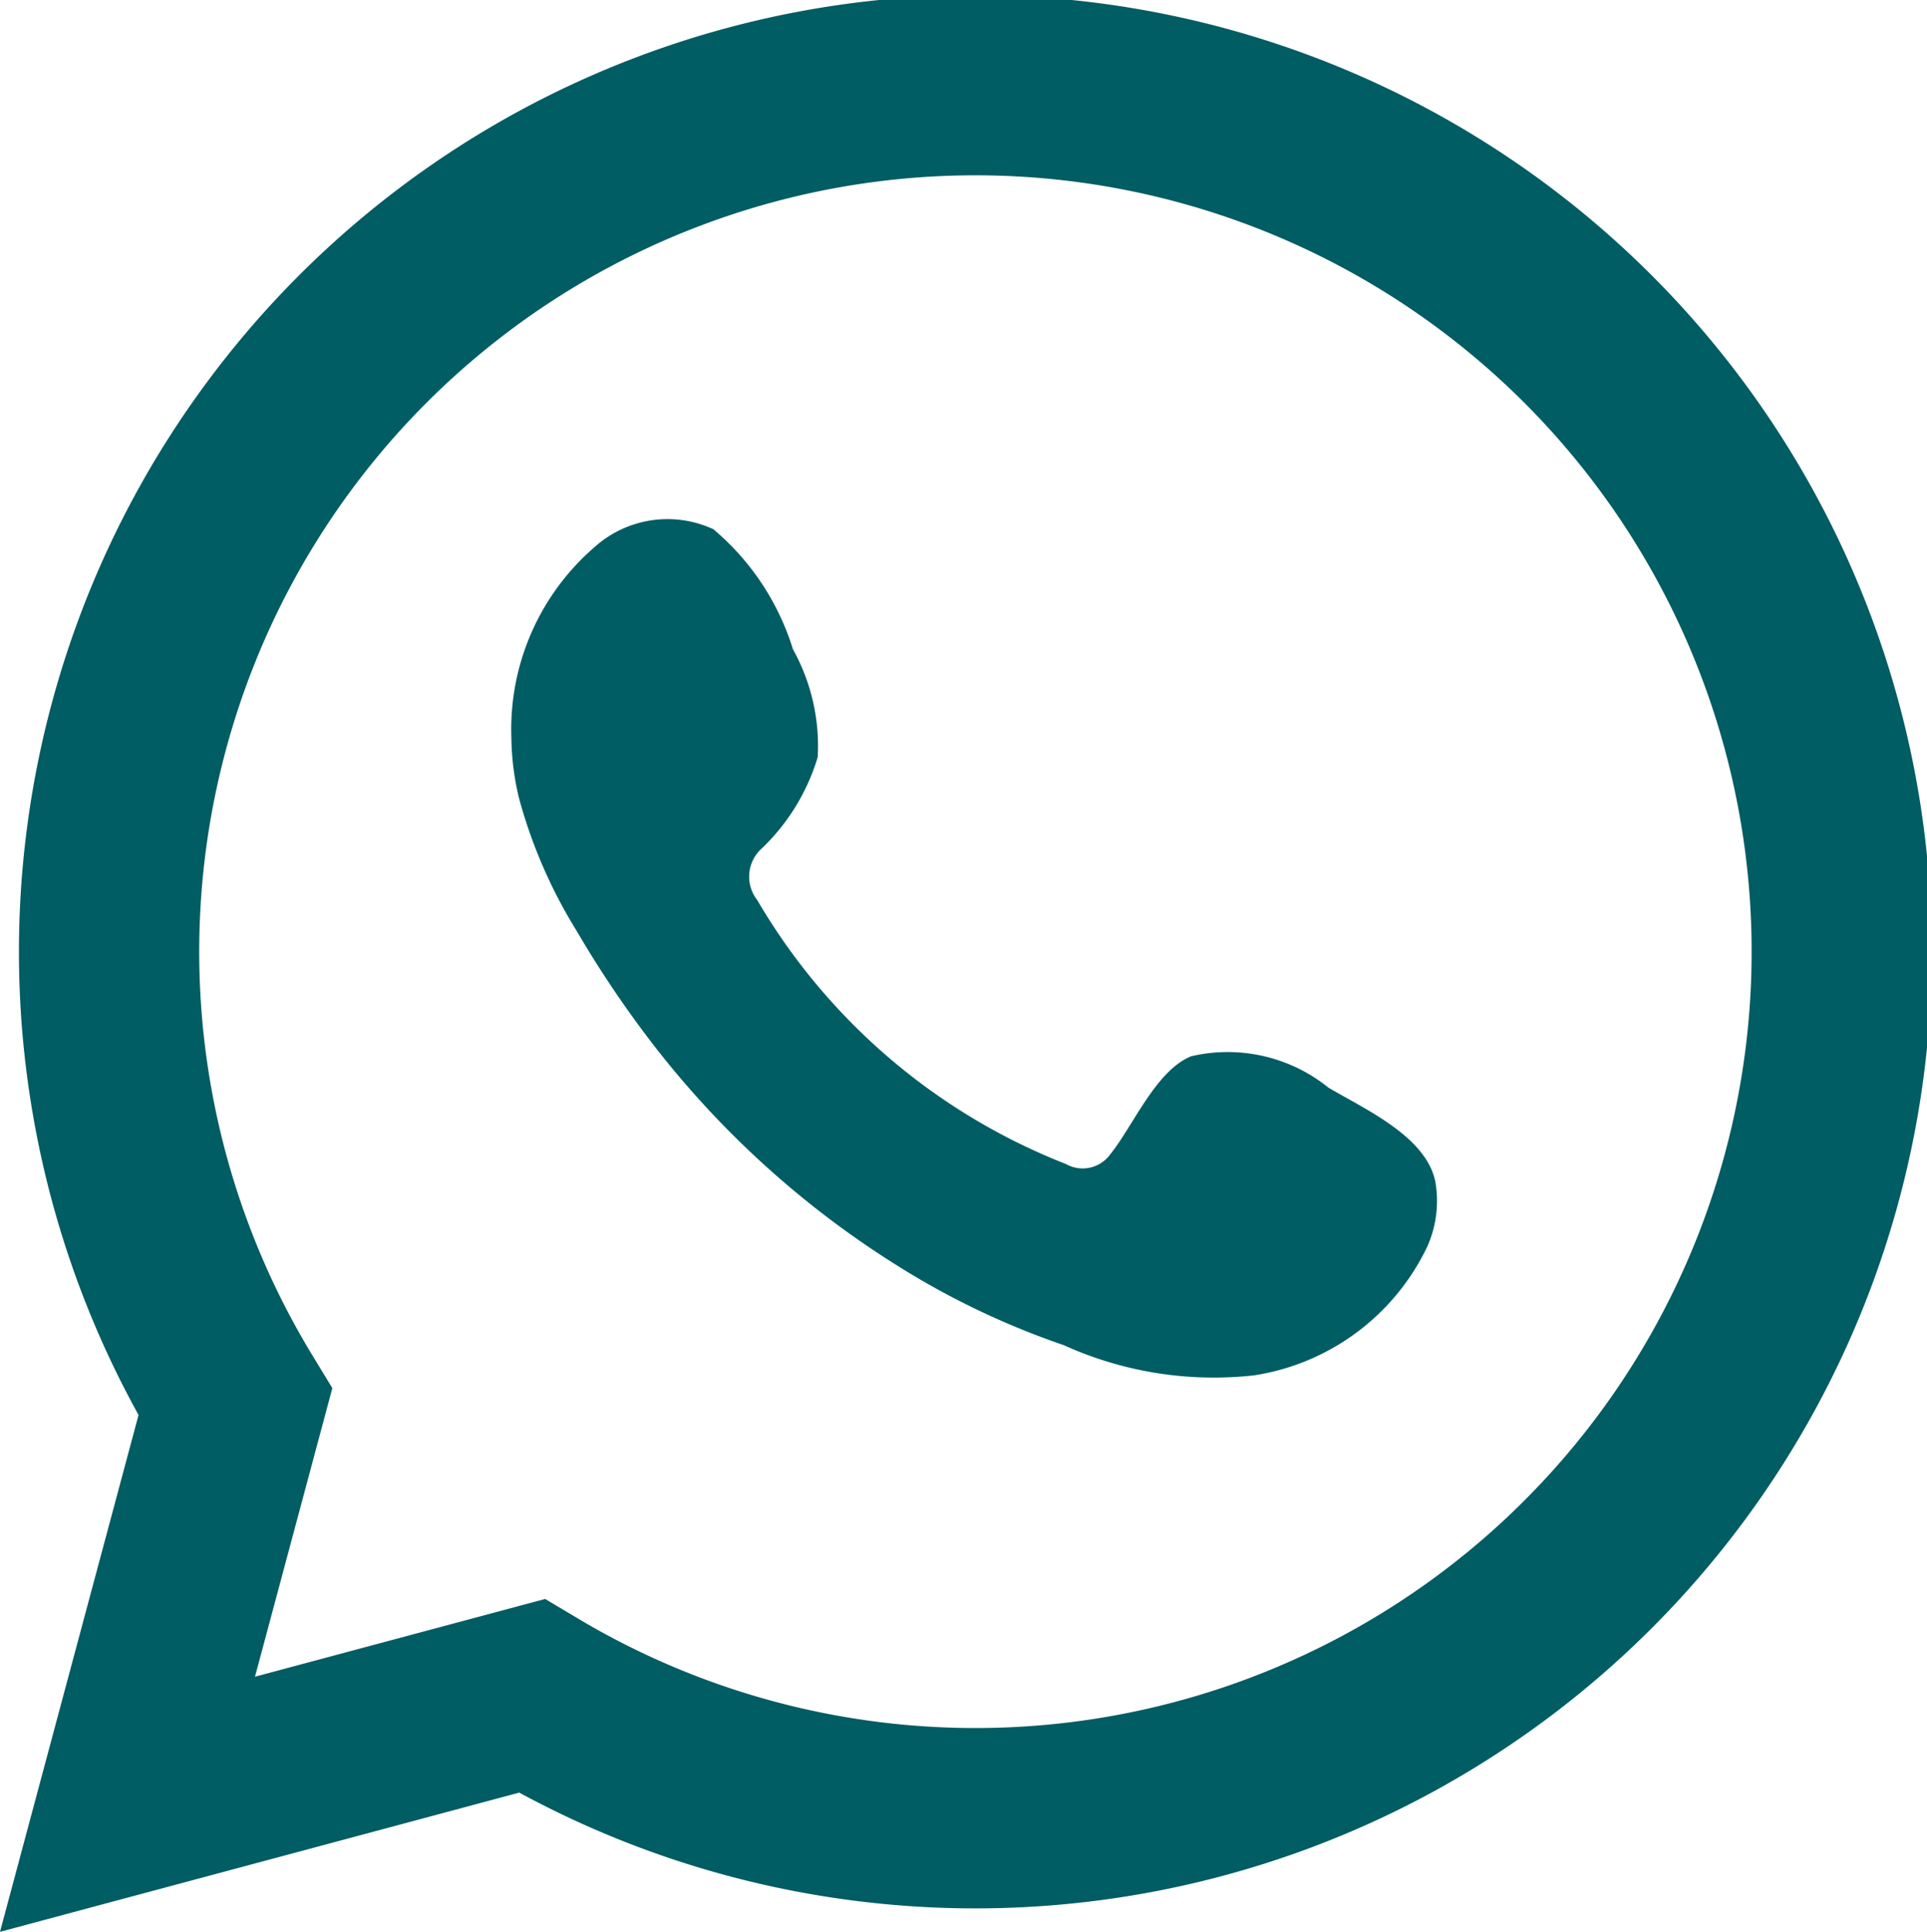 <svg id="Grupo_857" data-name="Grupo 857" xmlns="http://www.w3.org/2000/svg" xmlns:xlink="http://www.w3.org/1999/xlink" width="20.752" height="20.804" viewBox="0 0 20.752 20.804">
  <defs>
    <clipPath id="clip-path">
      <rect id="Rectángulo_721" data-name="Rectángulo 721" width="20.752" height="20.804" fill="#005d63"/>
    </clipPath>
  </defs>
  <g id="Grupo_856" data-name="Grupo 856" transform="translate(0 0)" clip-path="url(#clip-path)">
    <path id="Trazado_656" data-name="Trazado 656" d="M0,20.8l1.492-5.565a10.3,10.3,0,1,1,4.1,4.066Zm5.871-3.584.352.21a8.359,8.359,0,1,0-2.86-2.835l.216.355-.833,3.107Z" transform="translate(0 0)" fill="#005d63"/>
    <path id="Trazado_657" data-name="Trazado 657" d="M18.16,15.615a1.727,1.727,0,0,0-1.472-.332c-.382.156-.626.755-.874,1.06a.366.366,0,0,1-.474.1A6.666,6.666,0,0,1,12.015,13.6a.408.408,0,0,1,.052-.557,2.256,2.256,0,0,0,.6-.981A2.145,2.145,0,0,0,12.4,10.9a2.748,2.748,0,0,0-.857-1.292,1.175,1.175,0,0,0-1.275.189,2.59,2.59,0,0,0-.9,2.051,2.909,2.909,0,0,0,.081.651,5.377,5.377,0,0,0,.625,1.439,11.432,11.432,0,0,0,.651.992,10.076,10.076,0,0,0,2.828,2.625,8.55,8.55,0,0,0,1.763.838,3.914,3.914,0,0,0,2.053.325,2.486,2.486,0,0,0,1.862-1.385,1.206,1.206,0,0,0,.086-.707c-.106-.487-.765-.776-1.159-1.011" transform="translate(-3.861 -3.91)" fill="#005d63" fill-rule="evenodd"/>
  </g>
</svg>

